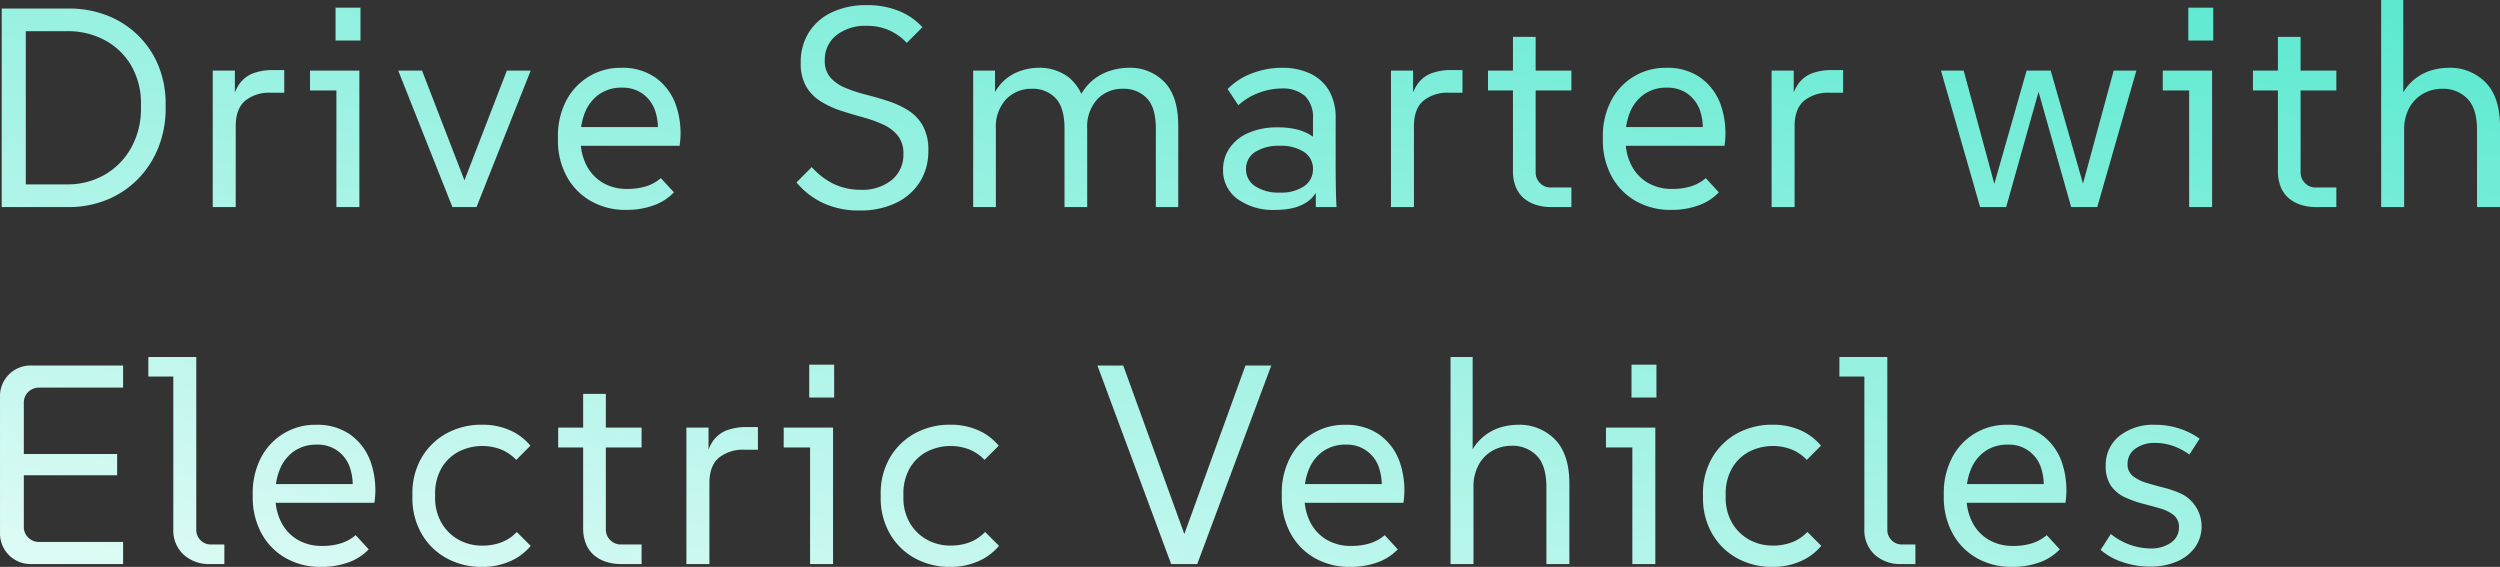<svg xmlns="http://www.w3.org/2000/svg" xmlns:xlink="http://www.w3.org/1999/xlink" width="511.212" height="115.92" viewBox="0 0 511.212 115.92">
  <rect x="0" y="0" width="511.212" height="115.92" fill="#333333" stroke="none"/>
  <defs>
    <linearGradient id="linear-gradient" y1="1.455" x2="1.783" y2="-0.502" gradientUnits="objectBoundingBox">
      <stop offset="0" stop-color="#fff"/>
      <stop offset="1" stop-color="#02ddb6"/>
    </linearGradient>
  </defs>
  <path id="Path_583161" data-name="Path 583161" d="M5.046,0V-40.6H18.734a21.345,21.345,0,0,1,7.859,1.421,18.682,18.682,0,0,1,6.322,4.06,18.493,18.493,0,0,1,4.176,6.206A20.481,20.481,0,0,1,38.57-21v.7a21.533,21.533,0,0,1-1.508,8.178,19.454,19.454,0,0,1-4.205,6.438,18.763,18.763,0,0,1-6.322,4.205A20.45,20.45,0,0,1,18.734,0Zm4.93-2.552L7.946-4.64h10.44a15.108,15.108,0,0,0,7.772-2,14.421,14.421,0,0,0,5.394-5.539,16.4,16.4,0,0,0,1.972-8.12V-21a15.376,15.376,0,0,0-1.943-7.83,13.729,13.729,0,0,0-5.365-5.249,15.959,15.959,0,0,0-7.83-1.885H7.946l2.03-2.088ZM48.2,0V-27.9h4.524v7.134l-.638-.058a9.443,9.443,0,0,1,1.6-4.408,6.2,6.2,0,0,1,2.929-2.175,11.52,11.52,0,0,1,3.828-.609h2.378v4.64H60.088a7.812,7.812,0,0,0-5.278,1.653Q52.9-20.068,52.9-16.53V0ZM73.486,0V-25.926l2.088,2.088H68.092V-27.9H78.184V0Zm-.174-34.046v-6.728h5.1v6.728ZM97.208,0,86.13-27.9H91l9.57,24.766h-1.8l9.57-24.766h4.872L102.138,0Zm35.554.58a14.282,14.282,0,0,1-7.279-1.827,12.835,12.835,0,0,1-4.93-5.075,15.393,15.393,0,0,1-1.769-7.482v-.58a15.577,15.577,0,0,1,1.624-7.221,12.609,12.609,0,0,1,4.582-5.017,12.6,12.6,0,0,1,6.844-1.856,11.705,11.705,0,0,1,6.844,1.972,11.536,11.536,0,0,1,4.205,5.568,17.614,17.614,0,0,1,.783,8.41H122.148v-3.828h19.024l-2.088,2.03a11.313,11.313,0,0,0-.435-5.423,7.152,7.152,0,0,0-2.581-3.451,7.1,7.1,0,0,0-4.176-1.218,7.93,7.93,0,0,0-4.553,1.276,8.25,8.25,0,0,0-2.9,3.509,12.587,12.587,0,0,0-1.015,5.249v.58a11.331,11.331,0,0,0,1.16,5.191,8.737,8.737,0,0,0,3.306,3.6,9.635,9.635,0,0,0,5.1,1.305,12.485,12.485,0,0,0,3.886-.551,8.538,8.538,0,0,0,2.958-1.653l2.668,2.9a10.534,10.534,0,0,1-4.147,2.668A16.111,16.111,0,0,1,132.762.58ZM180.5.7a17.254,17.254,0,0,1-7.511-1.537,15.723,15.723,0,0,1-5.423-4.205l3.132-3.132a14.282,14.282,0,0,0,4.611,3.509,12.709,12.709,0,0,0,5.365,1.131,9.474,9.474,0,0,0,6.409-2.03,6.647,6.647,0,0,0,2.349-5.278,5.83,5.83,0,0,0-1.131-3.741,8.117,8.117,0,0,0-3.016-2.291,26.378,26.378,0,0,0-4.118-1.479q-2.233-.609-4.466-1.334a19.042,19.042,0,0,1-4.118-1.885,8.912,8.912,0,0,1-3.016-3.045,9.432,9.432,0,0,1-1.131-4.9,11.351,11.351,0,0,1,1.682-6.235,11.126,11.126,0,0,1,4.727-4.089,16.358,16.358,0,0,1,7.1-1.45,17.143,17.143,0,0,1,6.554,1.189,12.882,12.882,0,0,1,4.814,3.335l-3.19,3.19a11.5,11.5,0,0,0-3.683-2.61,11.163,11.163,0,0,0-4.5-.87,9.471,9.471,0,0,0-6.235,1.943,6.332,6.332,0,0,0-2.349,5.133,5.089,5.089,0,0,0,1.16,3.509,8.244,8.244,0,0,0,3.016,2.088,29.372,29.372,0,0,0,4.118,1.363q2.262.58,4.524,1.305a18.859,18.859,0,0,1,4.147,1.885,8.921,8.921,0,0,1,3.045,3.132,10.105,10.105,0,0,1,1.16,5.162,11.706,11.706,0,0,1-1.769,6.467,11.685,11.685,0,0,1-4.93,4.263A16.859,16.859,0,0,1,180.5.7ZM203.7,0V-27.9h4.466v7.308L207-20.648a11.051,11.051,0,0,1,2.494-4.7,9.533,9.533,0,0,1,3.625-2.407,11.45,11.45,0,0,1,3.915-.725,9.933,9.933,0,0,1,6.119,1.885,9.495,9.495,0,0,1,3.393,5.829h-1.74a10.789,10.789,0,0,1,2.813-4.7,10.489,10.489,0,0,1,3.915-2.349,12.821,12.821,0,0,1,3.886-.667,9.785,9.785,0,0,1,7.4,2.929q2.813,2.929,2.813,8.961V0h-4.582V-16.008q0-4.35-1.856-6.264a6.48,6.48,0,0,0-4.872-1.914,7.032,7.032,0,0,0-5.22,2.117,8.27,8.27,0,0,0-2.088,6.061V0h-4.64V-16.008q0-4.35-1.827-6.264a6.385,6.385,0,0,0-4.843-1.914,7.128,7.128,0,0,0-5.249,2.117,8.2,8.2,0,0,0-2.117,6.061V0ZM273.76,0V-10.556l-.58-1.566v-5.916a6.142,6.142,0,0,0-1.624-4.669,6.851,6.851,0,0,0-4.872-1.537,13.171,13.171,0,0,0-4.524.87,12.785,12.785,0,0,0-4.234,2.552l-2.2-3.306a13.636,13.636,0,0,1,4.988-3.219,17.071,17.071,0,0,1,6.148-1.131,13.28,13.28,0,0,1,5.713,1.16,8.789,8.789,0,0,1,3.857,3.451A10.95,10.95,0,0,1,277.82-18.1v8.932q0,2.32.029,4.582T277.994,0Zm-8.236.58a12.4,12.4,0,0,1-7.83-2.262,7.206,7.206,0,0,1-2.9-5.974,7.717,7.717,0,0,1,1.3-4.35,8.9,8.9,0,0,1,3.828-3.132,14.581,14.581,0,0,1,6.119-1.16q4.814,0,7.482,2.175A7.073,7.073,0,0,1,276.2-8.352h-.928a8.7,8.7,0,0,1-2.436,6.612Q270.4.58,265.524.58Zm.87-3.538a8.382,8.382,0,0,0,4.959-1.3,4.1,4.1,0,0,0,1.827-3.509,4.044,4.044,0,0,0-1.8-3.48,8.5,8.5,0,0,0-4.988-1.276,8.782,8.782,0,0,0-5.046,1.276,4.009,4.009,0,0,0-1.856,3.48,4.063,4.063,0,0,0,1.885,3.509A8.66,8.66,0,0,0,266.394-2.958ZM289.13,0V-27.9h4.524v7.134l-.638-.058a9.443,9.443,0,0,1,1.6-4.408,6.2,6.2,0,0,1,2.929-2.175,11.52,11.52,0,0,1,3.828-.609h2.378v4.64H301.02a7.812,7.812,0,0,0-5.278,1.653q-1.914,1.653-1.914,5.191V0Zm32.6,0a9.9,9.9,0,0,1-2.784-.406,7.266,7.266,0,0,1-2.494-1.276,5.972,5.972,0,0,1-1.74-2.291,8.4,8.4,0,0,1-.638-3.451V-34.8h4.64V-7.134a3.032,3.032,0,0,0,.9,2.233,2.963,2.963,0,0,0,2.175.9h4.234V0Zm-12.76-23.838V-27.9h17.052v4.06ZM346.434.58a14.282,14.282,0,0,1-7.279-1.827,12.836,12.836,0,0,1-4.93-5.075,15.393,15.393,0,0,1-1.769-7.482v-.58a15.577,15.577,0,0,1,1.624-7.221,12.609,12.609,0,0,1,4.582-5.017,12.6,12.6,0,0,1,6.844-1.856,11.705,11.705,0,0,1,6.844,1.972,11.536,11.536,0,0,1,4.2,5.568,17.614,17.614,0,0,1,.783,8.41H335.82v-3.828h19.024l-2.088,2.03a11.313,11.313,0,0,0-.435-5.423A7.152,7.152,0,0,0,349.74-23.2a7.1,7.1,0,0,0-4.176-1.218,7.929,7.929,0,0,0-4.553,1.276,8.25,8.25,0,0,0-2.9,3.509,12.587,12.587,0,0,0-1.015,5.249v.58a11.33,11.33,0,0,0,1.16,5.191,8.737,8.737,0,0,0,3.306,3.6,9.635,9.635,0,0,0,5.1,1.305,12.485,12.485,0,0,0,3.886-.551,8.538,8.538,0,0,0,2.958-1.653l2.668,2.9a10.533,10.533,0,0,1-4.147,2.668A16.111,16.111,0,0,1,346.434.58ZM366.966,0V-27.9h4.524v7.134l-.638-.058a9.443,9.443,0,0,1,1.6-4.408,6.2,6.2,0,0,1,2.929-2.175,11.52,11.52,0,0,1,3.828-.609h2.378v4.64h-2.726a7.812,7.812,0,0,0-5.278,1.653q-1.914,1.653-1.914,5.191V0ZM409.6,0l-8-27.9h4.64L412.96-3.074h-.928L419.108-27.9h4.93l7.076,24.766h-.928L436.914-27.9h4.64l-8,27.9h-5.336l-7.482-26.448h1.624L414.932,0Zm42.746,0V-25.926l2.088,2.088h-7.482V-27.9H457.04V0Zm-.174-34.046v-6.728h5.1v6.728ZM478.152,0a9.9,9.9,0,0,1-2.784-.406,7.266,7.266,0,0,1-2.494-1.276,5.972,5.972,0,0,1-1.74-2.291,8.4,8.4,0,0,1-.638-3.451V-34.8h4.64V-7.134a3.032,3.032,0,0,0,.9,2.233,2.963,2.963,0,0,0,2.175.9h4.234V0Zm-12.76-23.838V-27.9h17.052v4.06ZM491.608,0V-42.34h4.524v21.982h-1.276a11.3,11.3,0,0,1,1.827-3.944,10.117,10.117,0,0,1,2.668-2.494A10.212,10.212,0,0,1,502.4-28.1a12.658,12.658,0,0,1,2.958-.377,10.157,10.157,0,0,1,7.627,3.016q2.929,3.016,2.929,9.048V0h-4.7V-15.718q0-4.466-2-6.467a6.877,6.877,0,0,0-5.075-2,7.9,7.9,0,0,0-3.915.986,7.378,7.378,0,0,0-2.842,2.871,9.318,9.318,0,0,0-1.073,4.669V0ZM11.136,73A6.248,6.248,0,0,1,4.7,66.562V38.838A6.248,6.248,0,0,1,11.136,32.4H29.87v4.524H12.7a3.032,3.032,0,0,0-2.233.9A2.963,2.963,0,0,0,9.57,40V65.4a2.963,2.963,0,0,0,.9,2.175,3.032,3.032,0,0,0,2.233.9H29.87V73ZM7.192,54.846V50.5h21.46v4.35ZM47.676,73a7.683,7.683,0,0,1-5.452-1.943,6.751,6.751,0,0,1-2.088-5.191V32.574l2.088,2.088H35.032v-4h9.8V65.924A2.976,2.976,0,0,0,47.908,69h2.668v4Zm22.678.58a14.282,14.282,0,0,1-7.279-1.827,12.835,12.835,0,0,1-4.93-5.075A15.393,15.393,0,0,1,56.376,59.2v-.58A15.577,15.577,0,0,1,58,51.395a12.435,12.435,0,0,1,11.426-6.873,11.705,11.705,0,0,1,6.844,1.972,11.536,11.536,0,0,1,4.205,5.568,17.614,17.614,0,0,1,.783,8.41H59.74V56.644H78.764l-2.088,2.03a11.313,11.313,0,0,0-.435-5.423,6.832,6.832,0,0,0-6.757-4.669,7.929,7.929,0,0,0-4.553,1.276,8.25,8.25,0,0,0-2.9,3.509,12.587,12.587,0,0,0-1.015,5.249v.58a11.33,11.33,0,0,0,1.16,5.191,8.737,8.737,0,0,0,3.306,3.6,9.635,9.635,0,0,0,5.1,1.305,12.485,12.485,0,0,0,3.886-.551,8.538,8.538,0,0,0,2.958-1.653l2.668,2.9a10.534,10.534,0,0,1-4.147,2.668A16.111,16.111,0,0,1,70.354,73.58Zm32.944,0a14.788,14.788,0,0,1-7.337-1.8,13.179,13.179,0,0,1-5.075-5.017,14.537,14.537,0,0,1-1.856-7.4v-.7a14.378,14.378,0,0,1,1.856-7.366,13.239,13.239,0,0,1,5.075-4.988,14.788,14.788,0,0,1,7.337-1.8,13.837,13.837,0,0,1,5.6,1.1,11.42,11.42,0,0,1,4.263,3.19l-2.9,2.9a9.032,9.032,0,0,0-3.074-2.117,10.668,10.668,0,0,0-8.816.493,8.767,8.767,0,0,0-3.451,3.422,10.307,10.307,0,0,0-1.247,5.162v.7a10.12,10.12,0,0,0,1.276,5.162A9.238,9.238,0,0,0,98.4,67.983a9.79,9.79,0,0,0,4.959,1.247,10.847,10.847,0,0,0,3.857-.667,8.517,8.517,0,0,0,3.161-2.117l2.842,2.842a11.352,11.352,0,0,1-4.263,3.161A13.935,13.935,0,0,1,103.3,73.58ZM131.6,73a9.9,9.9,0,0,1-2.784-.406,7.266,7.266,0,0,1-2.494-1.276,5.972,5.972,0,0,1-1.74-2.291,8.4,8.4,0,0,1-.638-3.451V38.2h4.64V65.866a3.032,3.032,0,0,0,.9,2.233,2.963,2.963,0,0,0,2.175.9h4.234v4Zm-12.76-23.838V45.1h17.052v4.06ZM145.058,73V45.1h4.524v7.134l-.638-.058a9.444,9.444,0,0,1,1.6-4.408,6.2,6.2,0,0,1,2.929-2.175,11.52,11.52,0,0,1,3.828-.609h2.378v4.64h-2.726a7.812,7.812,0,0,0-5.278,1.653q-1.914,1.653-1.914,5.191V73Zm25.288,0V47.074l2.088,2.088h-7.482V45.1h10.092V73Zm-.174-34.046V32.226h5.1v6.728ZM199.056,73.58a14.788,14.788,0,0,1-7.337-1.8,13.179,13.179,0,0,1-5.075-5.017,14.537,14.537,0,0,1-1.856-7.4v-.7a14.378,14.378,0,0,1,1.856-7.366,13.239,13.239,0,0,1,5.075-4.988,14.788,14.788,0,0,1,7.337-1.8,13.837,13.837,0,0,1,5.6,1.1,11.42,11.42,0,0,1,4.263,3.19l-2.9,2.9a9.032,9.032,0,0,0-3.074-2.117,10.668,10.668,0,0,0-8.816.493,8.767,8.767,0,0,0-3.451,3.422,10.307,10.307,0,0,0-1.247,5.162v.7a10.12,10.12,0,0,0,1.276,5.162,9.238,9.238,0,0,0,3.451,3.451,9.79,9.79,0,0,0,4.959,1.247,10.847,10.847,0,0,0,3.857-.667,8.517,8.517,0,0,0,3.161-2.117l2.842,2.842a11.352,11.352,0,0,1-4.263,3.161A13.936,13.936,0,0,1,199.056,73.58ZM244.18,73,229.1,32.4h5.278l13.34,36.772h-1.682L259.376,32.4h5.278L249.516,73Zm36.6.58a14.282,14.282,0,0,1-7.279-1.827,12.835,12.835,0,0,1-4.93-5.075A15.393,15.393,0,0,1,266.8,59.2v-.58a15.577,15.577,0,0,1,1.624-7.221,12.435,12.435,0,0,1,11.426-6.873,11.705,11.705,0,0,1,6.844,1.972,11.536,11.536,0,0,1,4.2,5.568,17.614,17.614,0,0,1,.783,8.41H270.164V56.644h19.024l-2.088,2.03a11.313,11.313,0,0,0-.435-5.423,6.832,6.832,0,0,0-6.757-4.669,7.929,7.929,0,0,0-4.553,1.276,8.25,8.25,0,0,0-2.9,3.509,12.587,12.587,0,0,0-1.015,5.249v.58a11.33,11.33,0,0,0,1.16,5.191,8.737,8.737,0,0,0,3.306,3.6,9.635,9.635,0,0,0,5.1,1.305,12.485,12.485,0,0,0,3.886-.551,8.538,8.538,0,0,0,2.958-1.653l2.668,2.9a10.533,10.533,0,0,1-4.147,2.668A16.111,16.111,0,0,1,280.778,73.58ZM301.31,73V30.66h4.524V52.642h-1.276a11.3,11.3,0,0,1,1.827-3.944,10.092,10.092,0,0,1,5.713-3.8,12.658,12.658,0,0,1,2.958-.377,10.157,10.157,0,0,1,7.627,3.016q2.929,3.016,2.929,9.048V73h-4.7V57.282q0-4.466-2-6.467a6.877,6.877,0,0,0-5.075-2,7.9,7.9,0,0,0-3.915.986,7.378,7.378,0,0,0-2.842,2.871,9.318,9.318,0,0,0-1.073,4.669V73Zm37.178,0V47.074l2.088,2.088h-7.482V45.1h10.092V73Zm-.174-34.046V32.226h5.1v6.728ZM367.2,73.58a14.788,14.788,0,0,1-7.337-1.8,13.179,13.179,0,0,1-5.075-5.017,14.537,14.537,0,0,1-1.856-7.4v-.7a14.378,14.378,0,0,1,1.856-7.366,13.239,13.239,0,0,1,5.075-4.988,14.788,14.788,0,0,1,7.337-1.8,13.837,13.837,0,0,1,5.6,1.1,11.42,11.42,0,0,1,4.263,3.19l-2.9,2.9a9.032,9.032,0,0,0-3.074-2.117,10.668,10.668,0,0,0-8.816.493,8.767,8.767,0,0,0-3.451,3.422,10.307,10.307,0,0,0-1.247,5.162v.7a10.12,10.12,0,0,0,1.276,5.162,9.239,9.239,0,0,0,3.451,3.451,9.79,9.79,0,0,0,4.959,1.247,10.847,10.847,0,0,0,3.857-.667,8.517,8.517,0,0,0,3.161-2.117l2.842,2.842a11.352,11.352,0,0,1-4.263,3.161A13.935,13.935,0,0,1,367.2,73.58ZM393.472,73a7.683,7.683,0,0,1-5.452-1.943,6.751,6.751,0,0,1-2.088-5.191V32.574l2.088,2.088h-7.192v-4h9.8V65.924A2.976,2.976,0,0,0,393.7,69h2.668v4Zm22.678.58a14.282,14.282,0,0,1-7.279-1.827,12.835,12.835,0,0,1-4.93-5.075,15.393,15.393,0,0,1-1.769-7.482v-.58a15.577,15.577,0,0,1,1.624-7.221,12.435,12.435,0,0,1,11.426-6.873,11.705,11.705,0,0,1,6.844,1.972,11.536,11.536,0,0,1,4.205,5.568,17.614,17.614,0,0,1,.783,8.41H405.536V56.644H424.56l-2.088,2.03a11.313,11.313,0,0,0-.435-5.423,6.832,6.832,0,0,0-6.757-4.669,7.929,7.929,0,0,0-4.553,1.276,8.25,8.25,0,0,0-2.9,3.509,12.587,12.587,0,0,0-1.015,5.249v.58a11.33,11.33,0,0,0,1.16,5.191,8.737,8.737,0,0,0,3.306,3.6,9.635,9.635,0,0,0,5.1,1.305,12.485,12.485,0,0,0,3.886-.551,8.538,8.538,0,0,0,2.958-1.653l2.668,2.9a10.533,10.533,0,0,1-4.147,2.668A16.111,16.111,0,0,1,416.15,73.58Zm28.246-.058a17.132,17.132,0,0,1-5.771-.957,12.984,12.984,0,0,1-4.379-2.465l2.088-3.248A13.058,13.058,0,0,0,444.4,69.81a7,7,0,0,0,4.234-1.189,3.676,3.676,0,0,0,1.624-3.1,3.056,3.056,0,0,0-1.1-2.552,8.123,8.123,0,0,0-2.813-1.363q-1.711-.493-3.6-.986a20.413,20.413,0,0,1-3.6-1.305,7.08,7.08,0,0,1-2.784-2.32,6.987,6.987,0,0,1-1.073-4.118,7.514,7.514,0,0,1,2.755-6.032,11.108,11.108,0,0,1,7.395-2.32,15.579,15.579,0,0,1,4.959.783,14.744,14.744,0,0,1,4.089,2.059L452.4,50.612a13,13,0,0,0-3.277-1.74,10.942,10.942,0,0,0-3.741-.638,6.532,6.532,0,0,0-4.06,1.189,3.718,3.718,0,0,0-1.566,3.1,2.991,2.991,0,0,0,1.1,2.494,8.5,8.5,0,0,0,2.813,1.392q1.711.522,3.654,1.015a19.405,19.405,0,0,1,3.683,1.334,7.473,7.473,0,0,1,2.552,10.817,8.8,8.8,0,0,1-3.712,2.9A13.444,13.444,0,0,1,444.4,73.522Z" transform="translate(-4.698 42.34)" fill="url(#linear-gradient)"/>
</svg>
